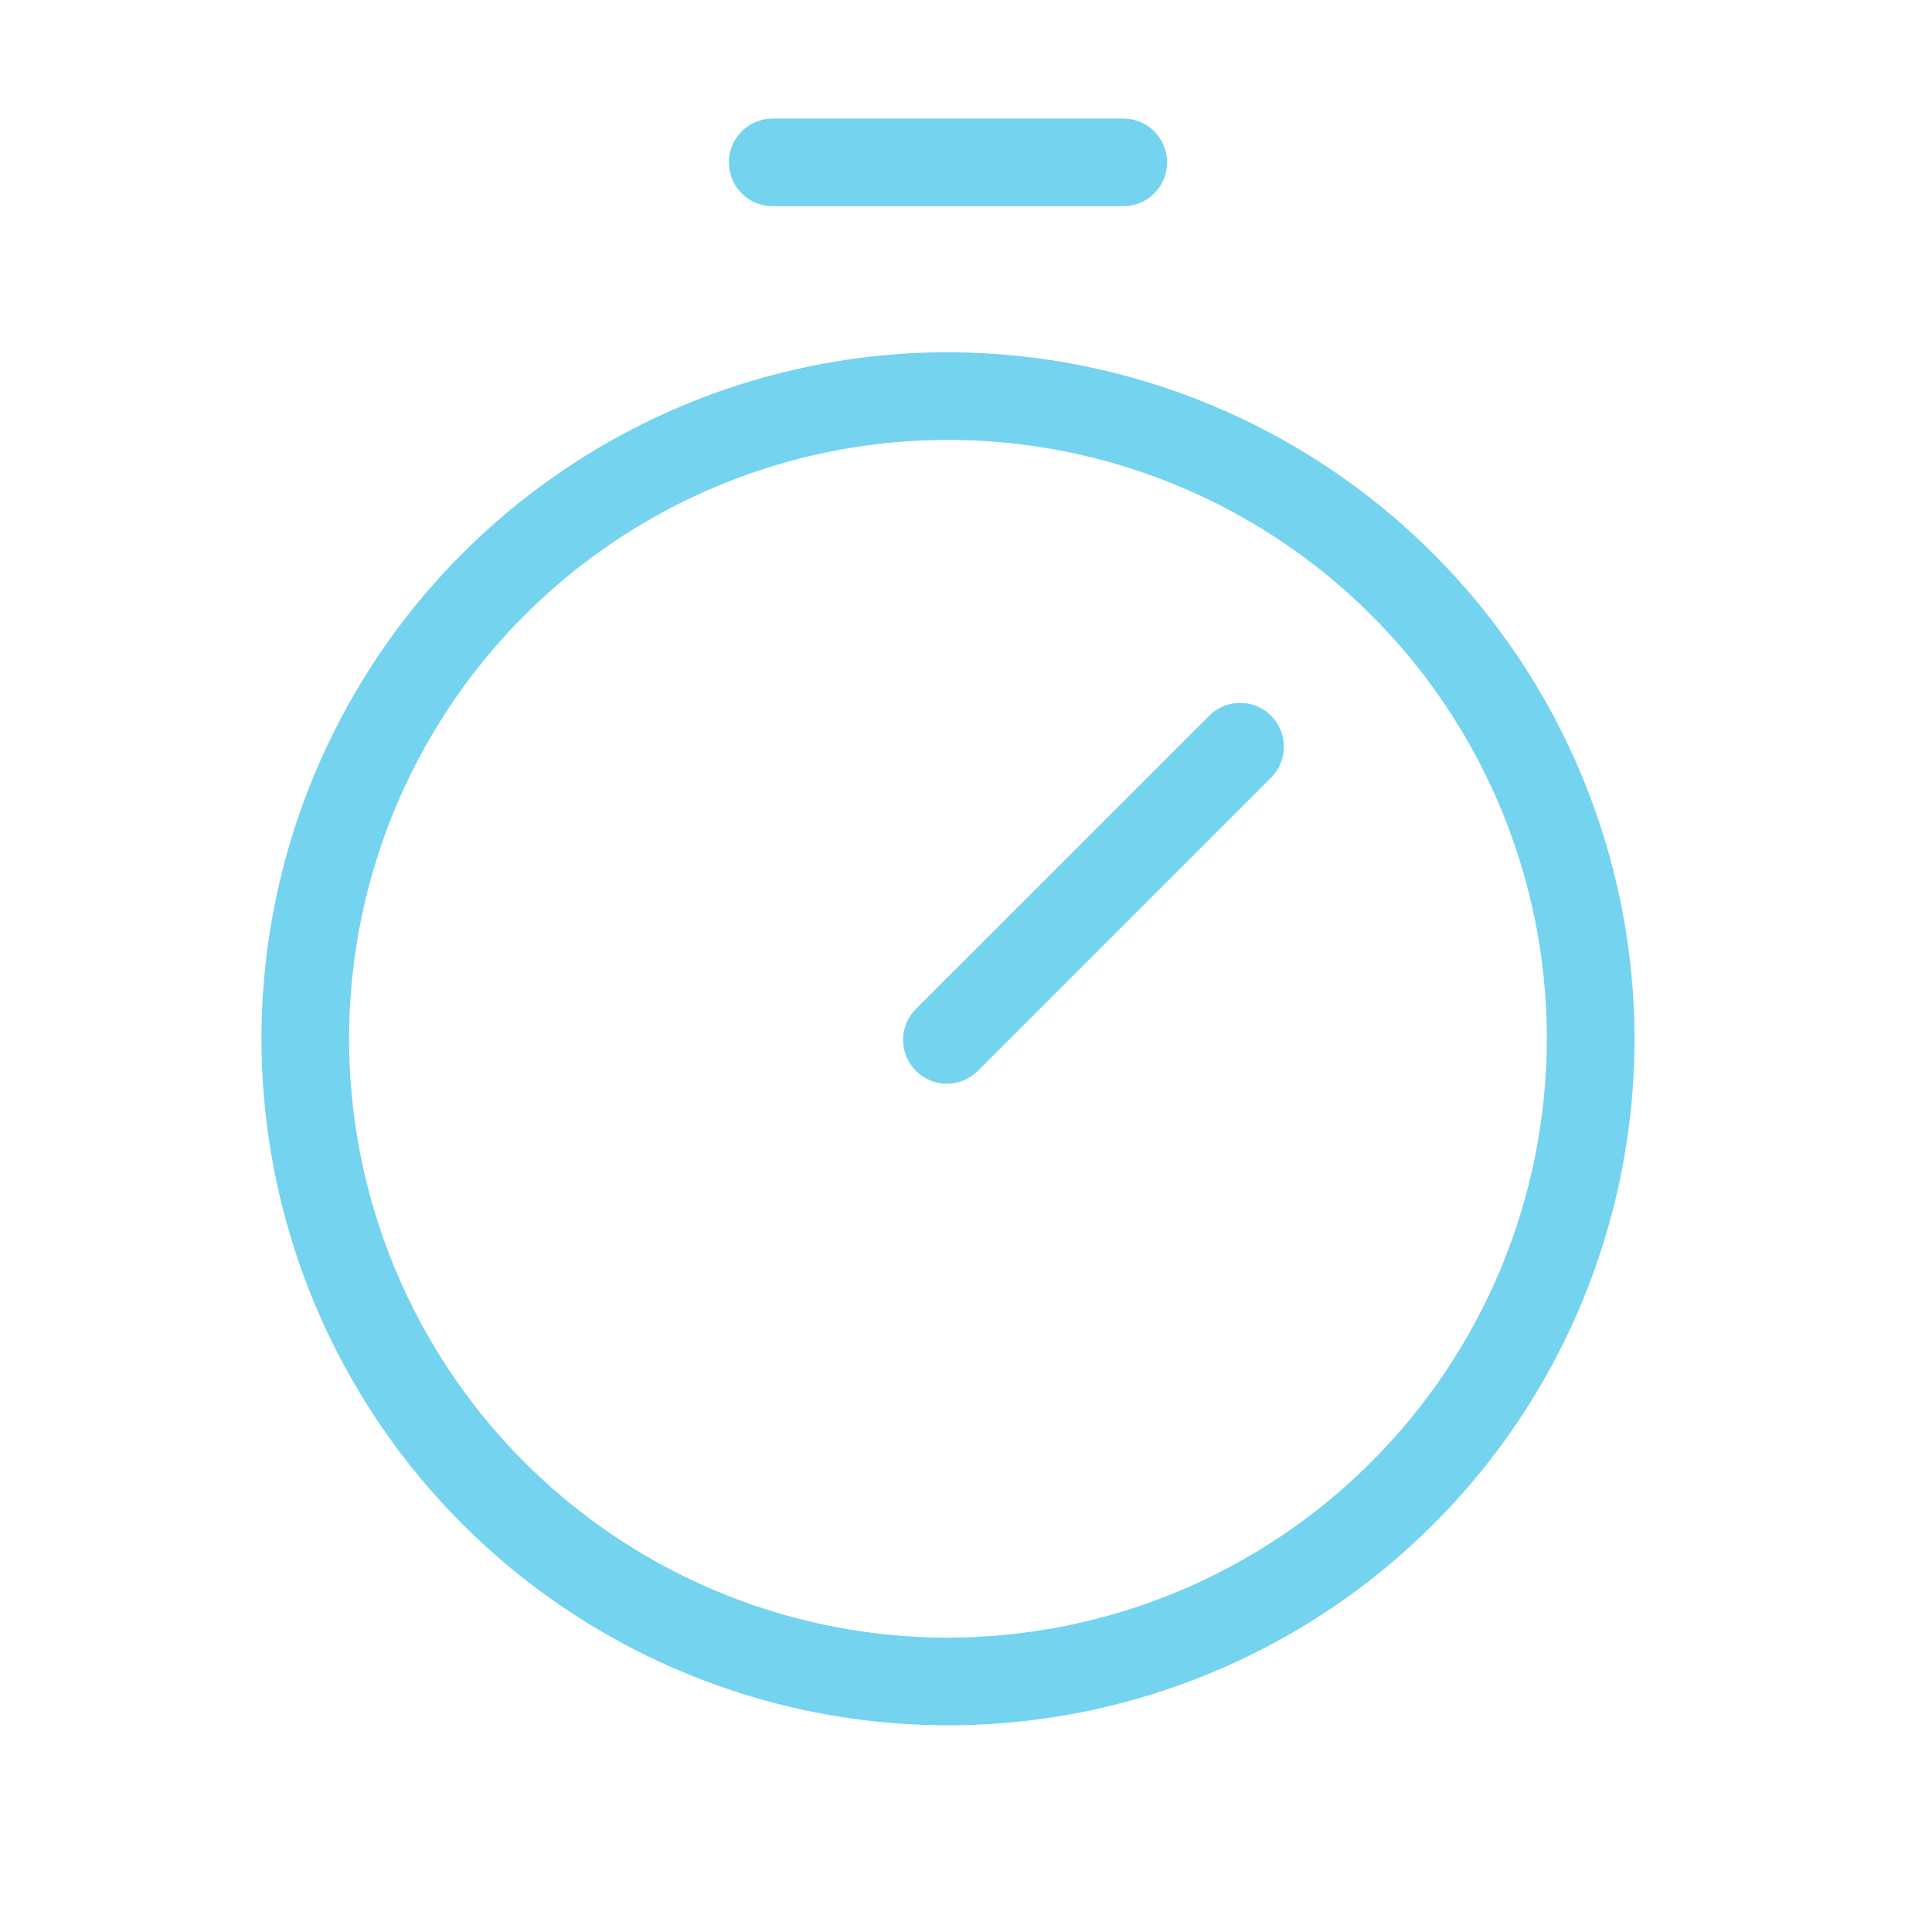 <svg width="31" height="31" viewBox="0 0 31 31" fill="none" xmlns="http://www.w3.org/2000/svg">
<path d="M15.211 5.652C13.032 5.652 10.902 6.298 9.091 7.509C7.279 8.719 5.868 10.44 5.034 12.453C4.2 14.465 3.982 16.68 4.407 18.817C4.832 20.954 5.881 22.917 7.422 24.457C8.962 25.998 10.925 27.047 13.062 27.472C15.199 27.897 17.414 27.679 19.426 26.845C21.439 26.011 23.16 24.599 24.37 22.788C25.581 20.976 26.227 18.847 26.227 16.668C26.223 13.748 25.061 10.948 22.996 8.883C20.931 6.817 18.131 5.656 15.211 5.652ZM15.211 26.277C13.31 26.277 11.453 25.714 9.872 24.658C8.292 23.602 7.06 22.101 6.333 20.345C5.606 18.589 5.415 16.657 5.786 14.793C6.157 12.929 7.072 11.217 8.416 9.873C9.76 8.529 11.472 7.614 13.336 7.243C15.2 6.872 17.132 7.063 18.888 7.79C20.644 8.517 22.145 9.749 23.201 11.329C24.257 12.909 24.82 14.767 24.82 16.668C24.817 19.216 23.804 21.658 22.002 23.459C20.201 25.261 17.759 26.274 15.211 26.277ZM20.395 11.484C20.527 11.615 20.601 11.794 20.601 11.98C20.601 12.167 20.527 12.345 20.395 12.477L15.708 17.165C15.643 17.234 15.566 17.289 15.48 17.328C15.393 17.366 15.3 17.387 15.206 17.389C15.111 17.39 15.018 17.373 14.93 17.337C14.842 17.302 14.763 17.25 14.696 17.183C14.63 17.116 14.577 17.036 14.541 16.949C14.506 16.861 14.489 16.767 14.49 16.673C14.492 16.579 14.513 16.486 14.551 16.399C14.59 16.313 14.645 16.235 14.714 16.171L19.402 11.484C19.533 11.352 19.712 11.278 19.898 11.278C20.085 11.278 20.264 11.352 20.395 11.484ZM11.695 2.605C11.695 2.419 11.769 2.24 11.901 2.108C12.033 1.976 12.212 1.902 12.398 1.902H18.023C18.21 1.902 18.389 1.976 18.521 2.108C18.652 2.24 18.727 2.419 18.727 2.605C18.727 2.792 18.652 2.971 18.521 3.103C18.389 3.235 18.21 3.309 18.023 3.309H12.398C12.212 3.309 12.033 3.235 11.901 3.103C11.769 2.971 11.695 2.792 11.695 2.605Z" fill="#74D3EF"/>
</svg>
